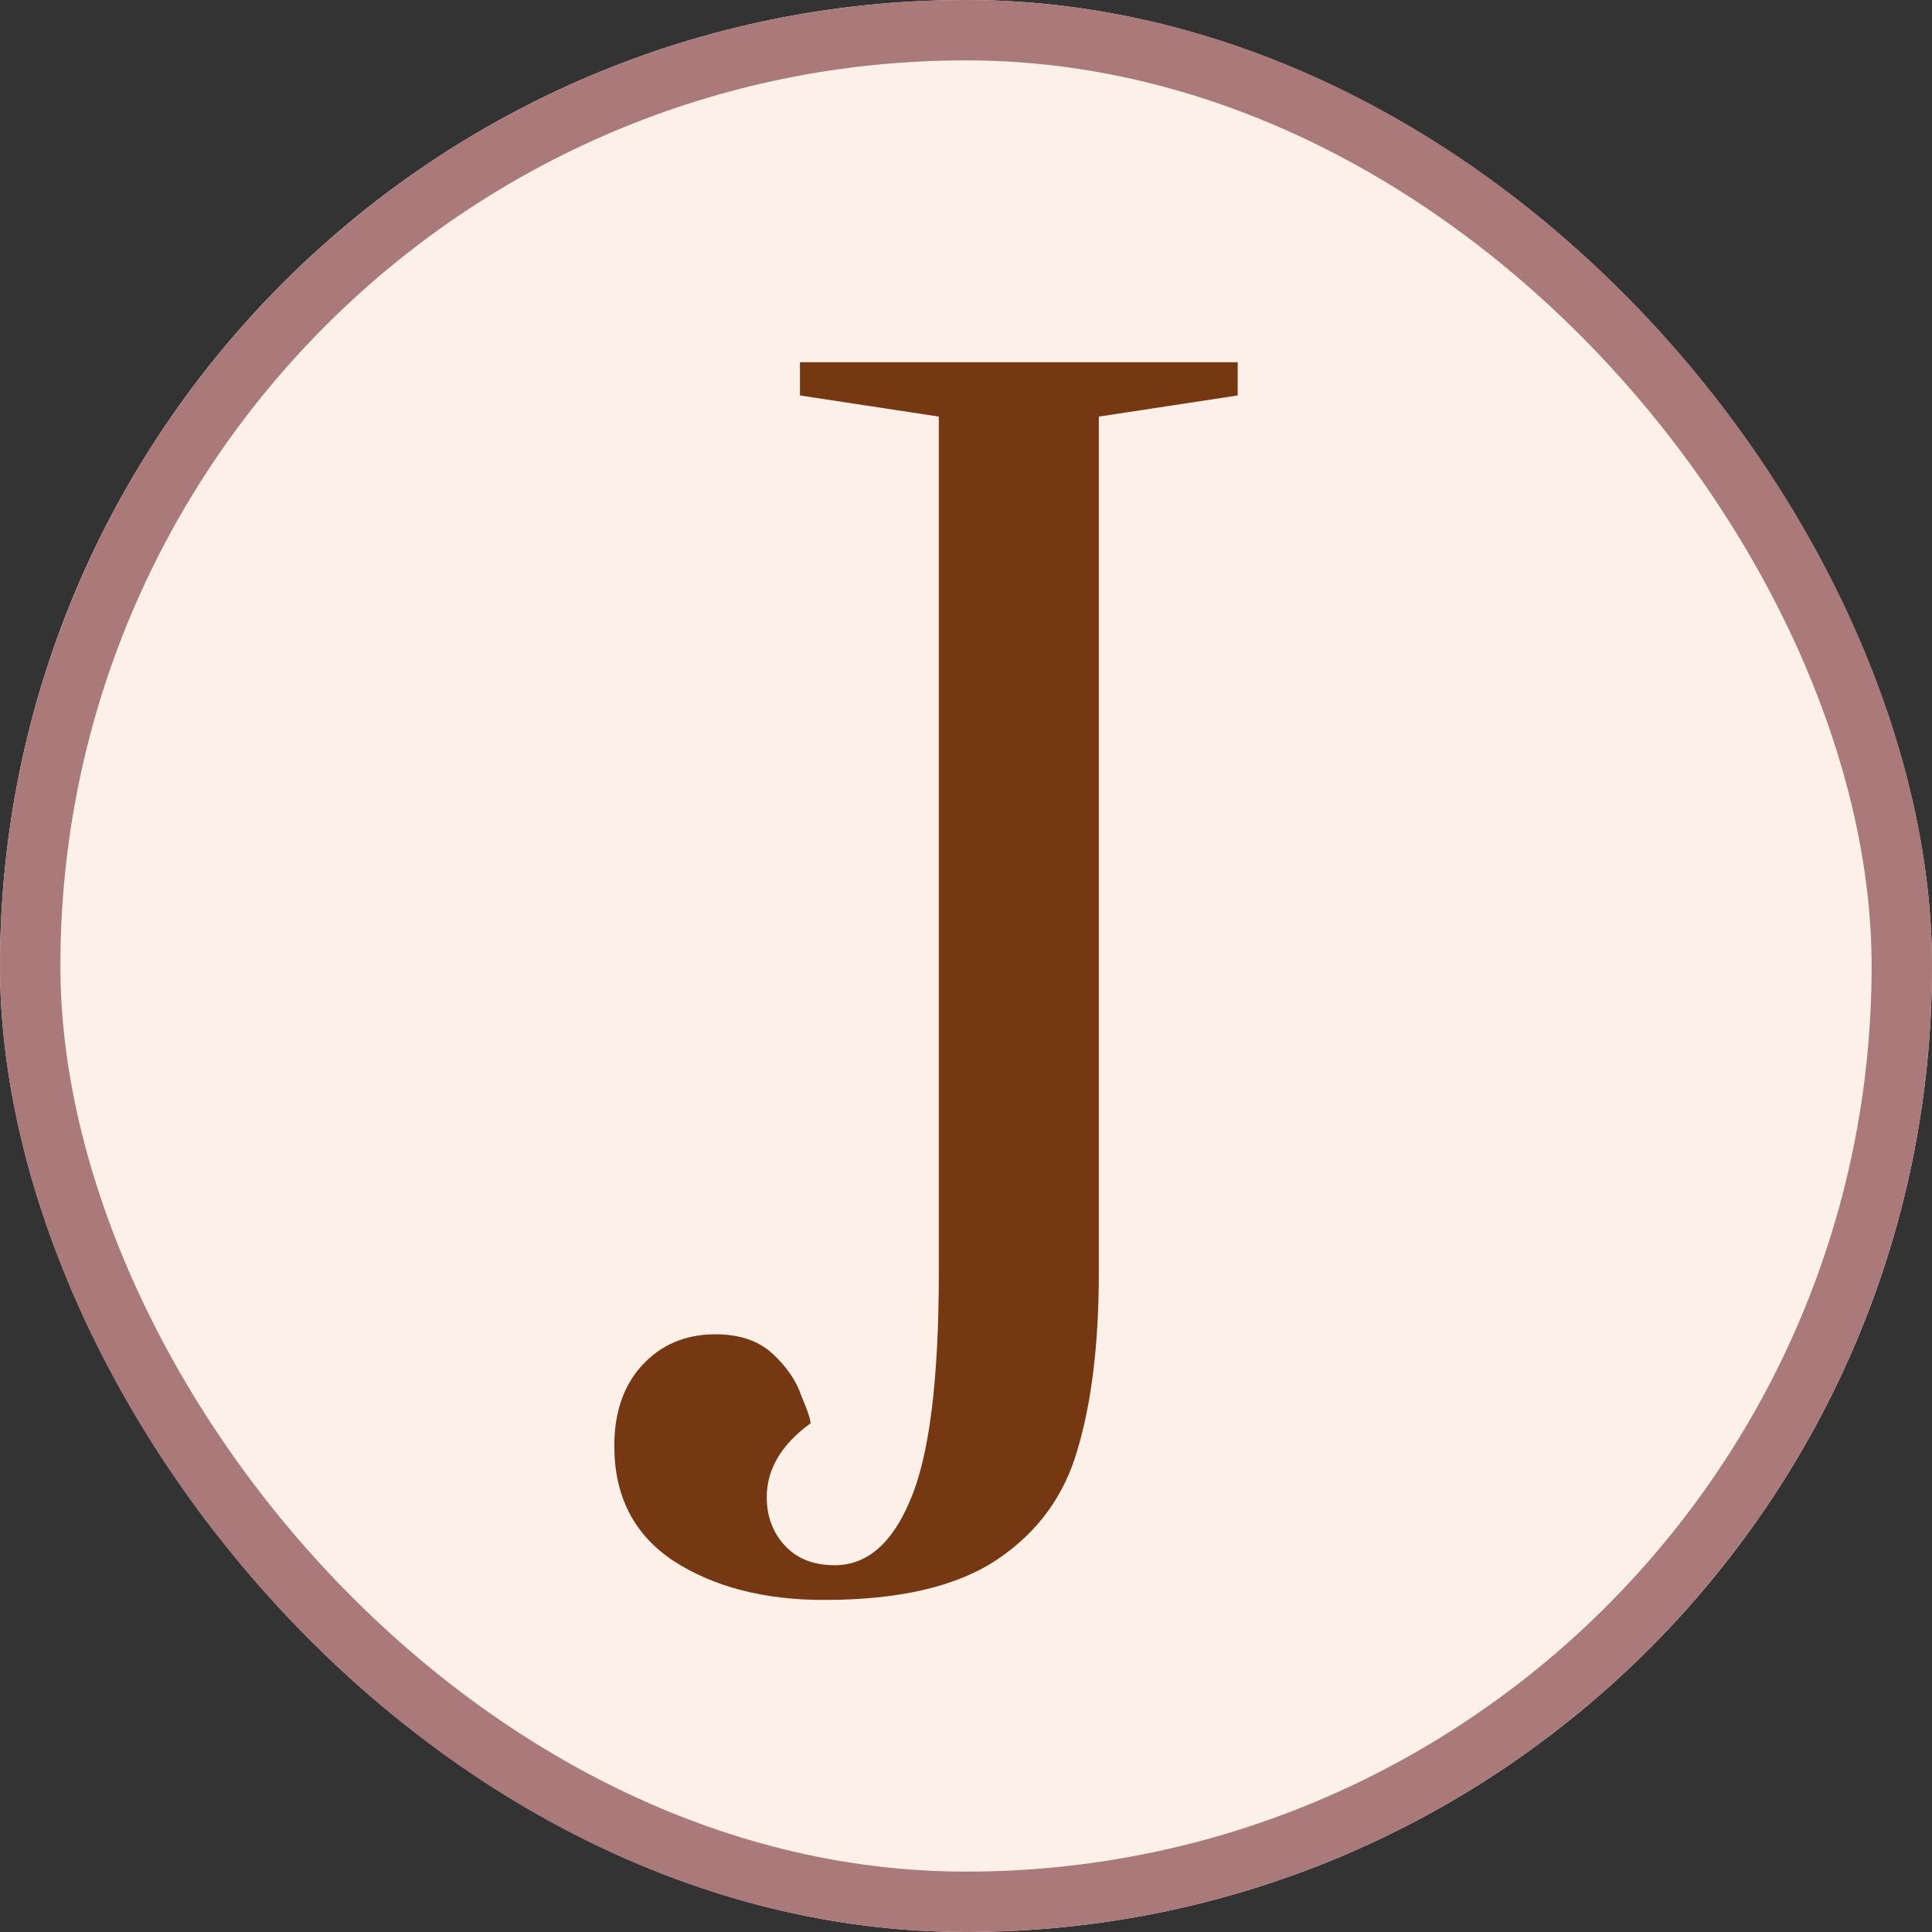 <?xml version="1.0" encoding="UTF-8"?> <svg xmlns="http://www.w3.org/2000/svg" width="32" height="32" viewBox="0 0 32 32" fill="none"><rect x="0" y="0" width="32" height="32" fill="#333333" stroke="none"/><g clip-path="url(#clip0_3174_568)"><rect width="32" height="32" rx="16" fill="#FDF0E9"></rect><path d="M13.65 26.5C12.65 26.5 11.817 26.283 11.15 25.85C10.5 25.417 10.175 24.783 10.175 23.95C10.175 23.4 10.325 22.958 10.625 22.625C10.942 22.275 11.35 22.1 11.85 22.1C12.25 22.1 12.567 22.208 12.8 22.425C13.033 22.642 13.192 22.875 13.275 23.125C13.375 23.358 13.425 23.508 13.425 23.575C12.942 23.925 12.7 24.333 12.7 24.8C12.7 25.117 12.8 25.383 13 25.6C13.2 25.817 13.475 25.925 13.825 25.925C14.358 25.925 14.775 25.567 15.075 24.85C15.392 24.117 15.55 22.858 15.55 21.075V6.9L13.25 6.55V6H20.5V6.55L18.2 6.9V21.075C18.2 22.242 18.083 23.217 17.85 24C17.633 24.767 17.192 25.375 16.525 25.825C15.858 26.275 14.9 26.5 13.65 26.5Z" fill="#763813"></path></g><rect x="0.5" y="0.5" width="31" height="31" rx="15.5" stroke="#AA7A7A"></rect><defs><clipPath id="clip0_3174_568"><rect width="32" height="32" rx="16" fill="white"></rect></clipPath></defs></svg> 